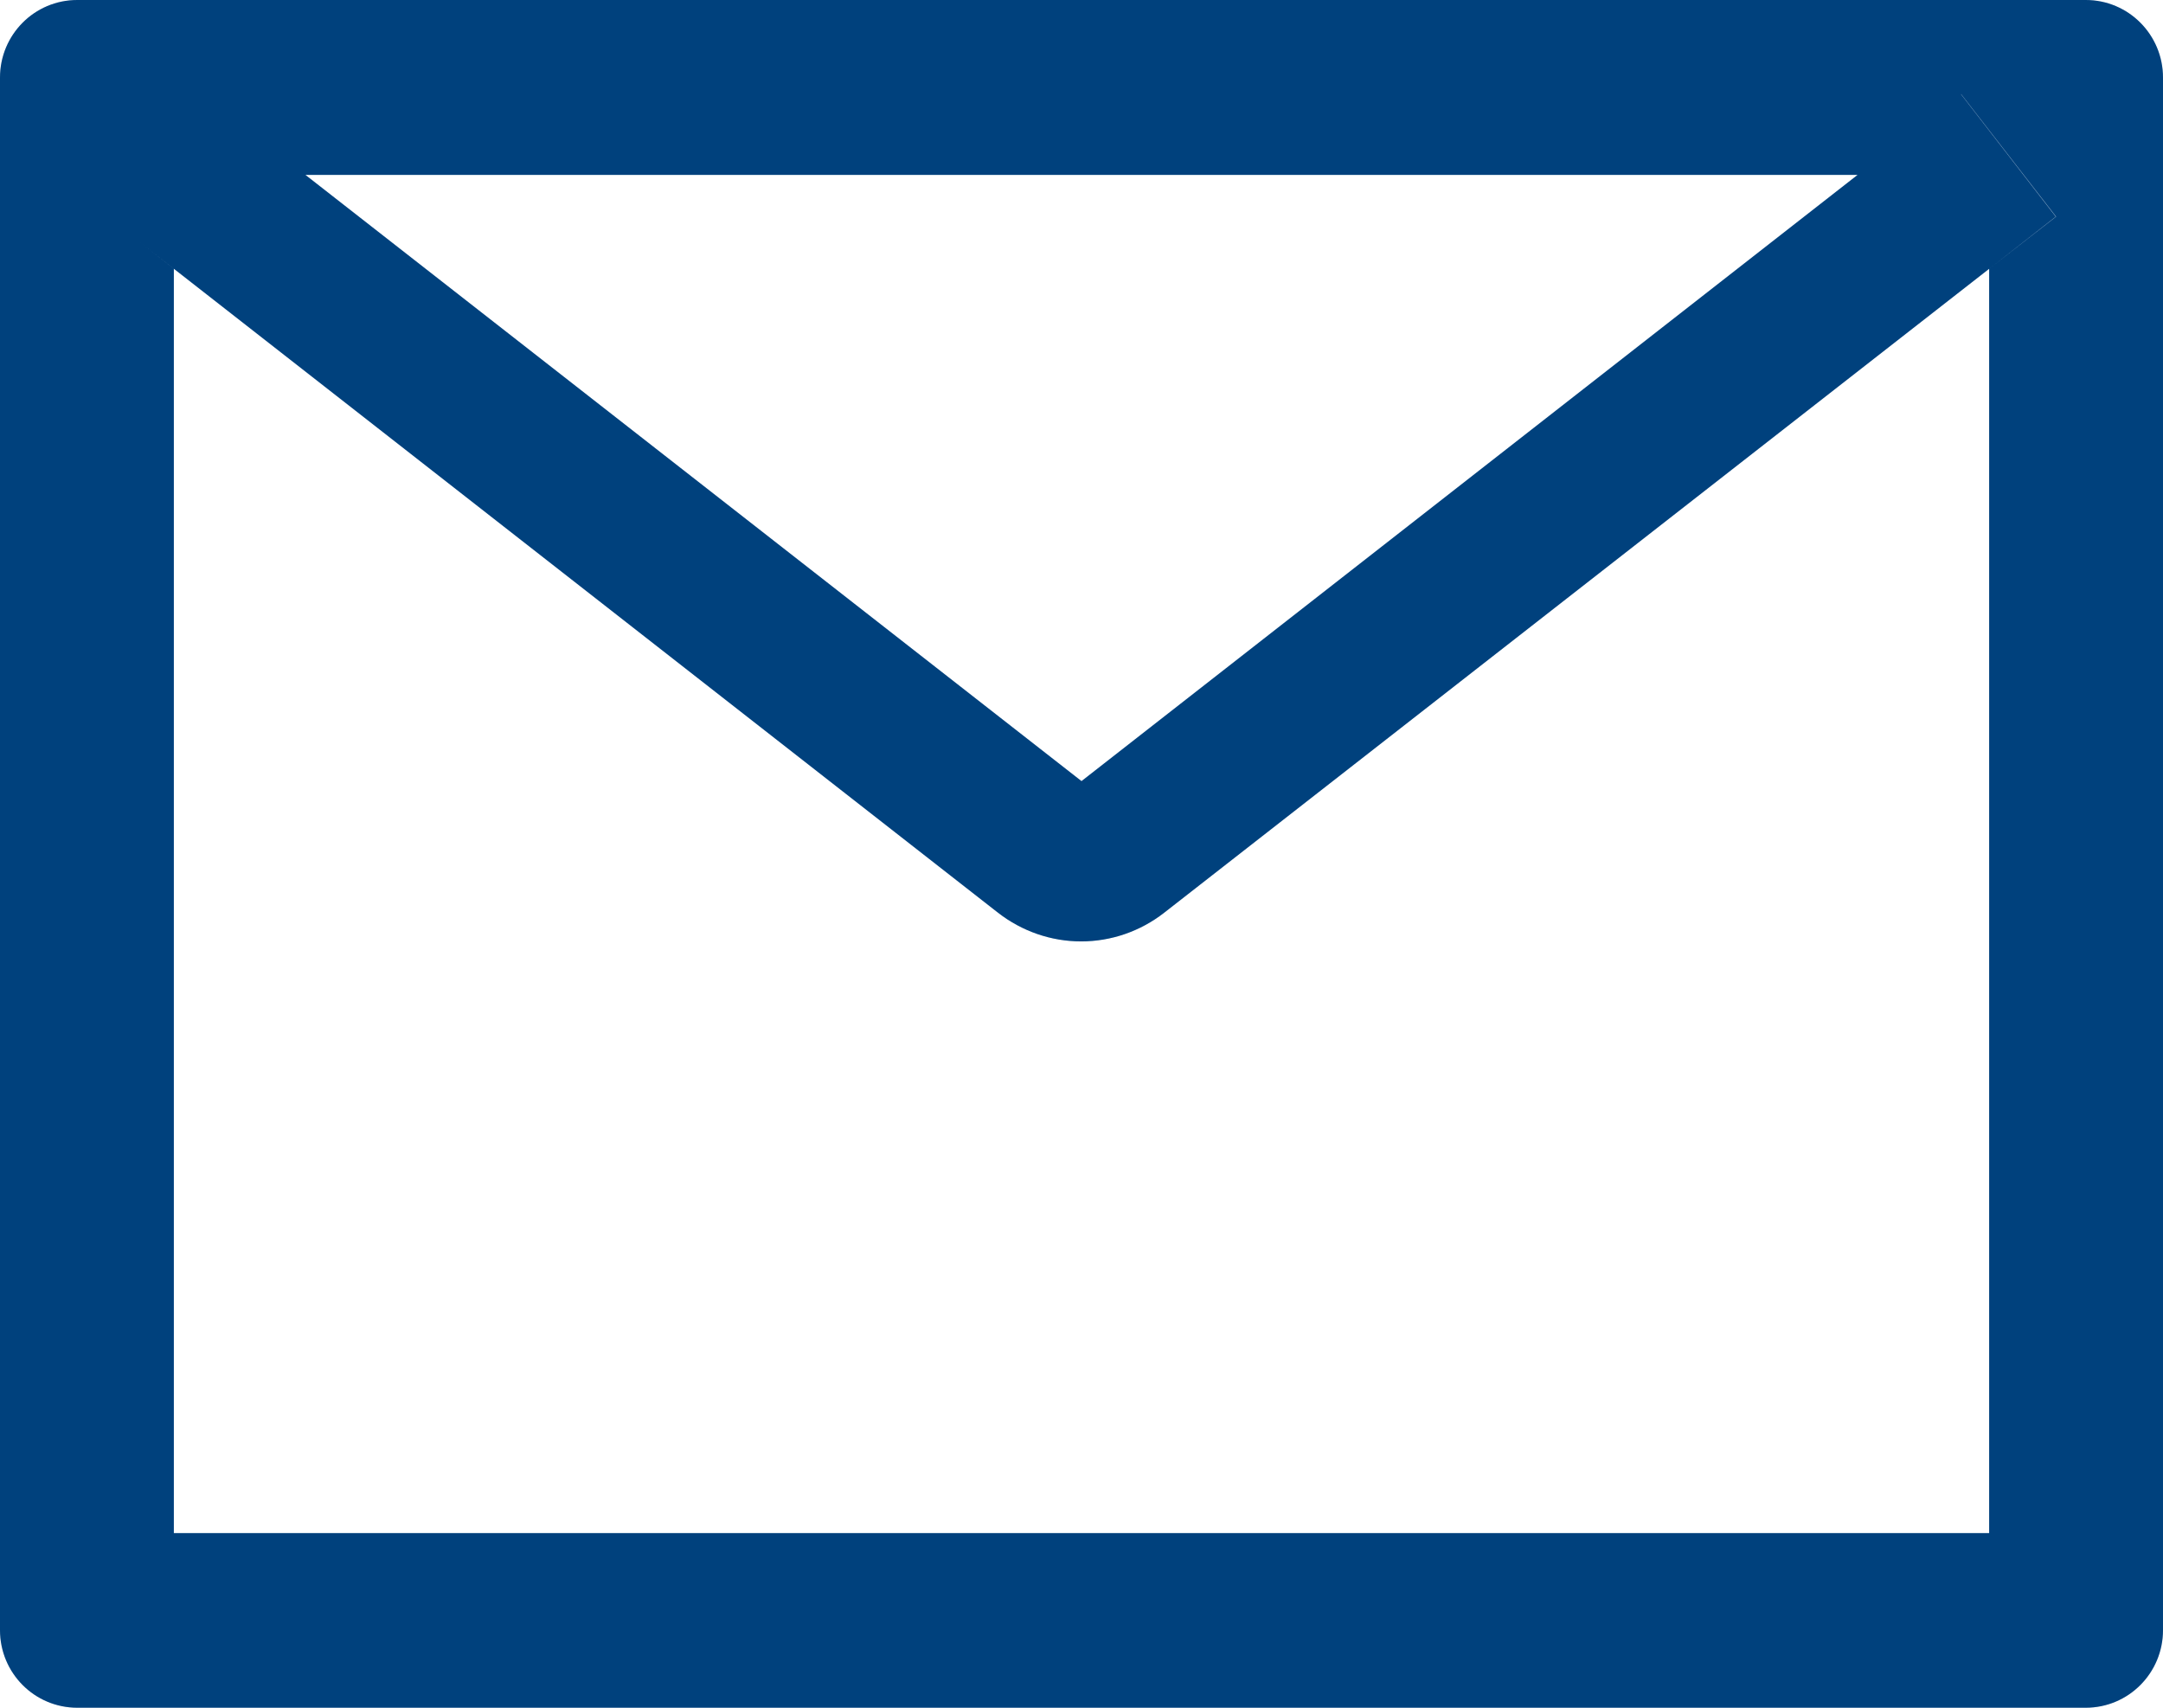 <svg width="19" height="15" viewBox="0 0 19 15" fill="none" xmlns="http://www.w3.org/2000/svg">
<path d="M18.321 0H0.679C0.303 0 0 0.305 0 0.682V14.318C0 14.695 0.303 15 0.679 15H18.321C18.697 15 19 14.695 19 14.318V0.682C19 0.305 18.697 0 18.321 0ZM17.473 2.361V13.466H1.527V2.361L0.942 1.903L1.775 0.827L2.682 1.536H16.32L17.227 0.827L18.061 1.903L17.473 2.361ZM16.32 1.534L9.5 6.861L2.68 1.534L1.773 0.825L0.939 1.901L1.525 2.359L8.768 8.018C8.977 8.18 9.233 8.269 9.497 8.269C9.761 8.269 10.017 8.18 10.225 8.018L17.473 2.361L18.058 1.903L17.225 0.827L16.32 1.534Z" fill="#00519C"/>
<path d="M18.321 0H0.679C0.303 0 0 0.305 0 0.682V14.318C0 14.695 0.303 15 0.679 15H18.321C18.697 15 19 14.695 19 14.318V0.682C19 0.305 18.697 0 18.321 0ZM17.473 2.361V13.466H1.527V2.361L0.942 1.903L1.775 0.827L2.682 1.536H16.32L17.227 0.827L18.061 1.903L17.473 2.361ZM16.32 1.534L9.5 6.861L2.68 1.534L1.773 0.825L0.939 1.901L1.525 2.359L8.768 8.018C8.977 8.18 9.233 8.269 9.497 8.269C9.761 8.269 10.017 8.18 10.225 8.018L17.473 2.361L18.058 1.903L17.225 0.827L16.32 1.534Z" fill="black" fill-opacity="0.2"/>
</svg>
